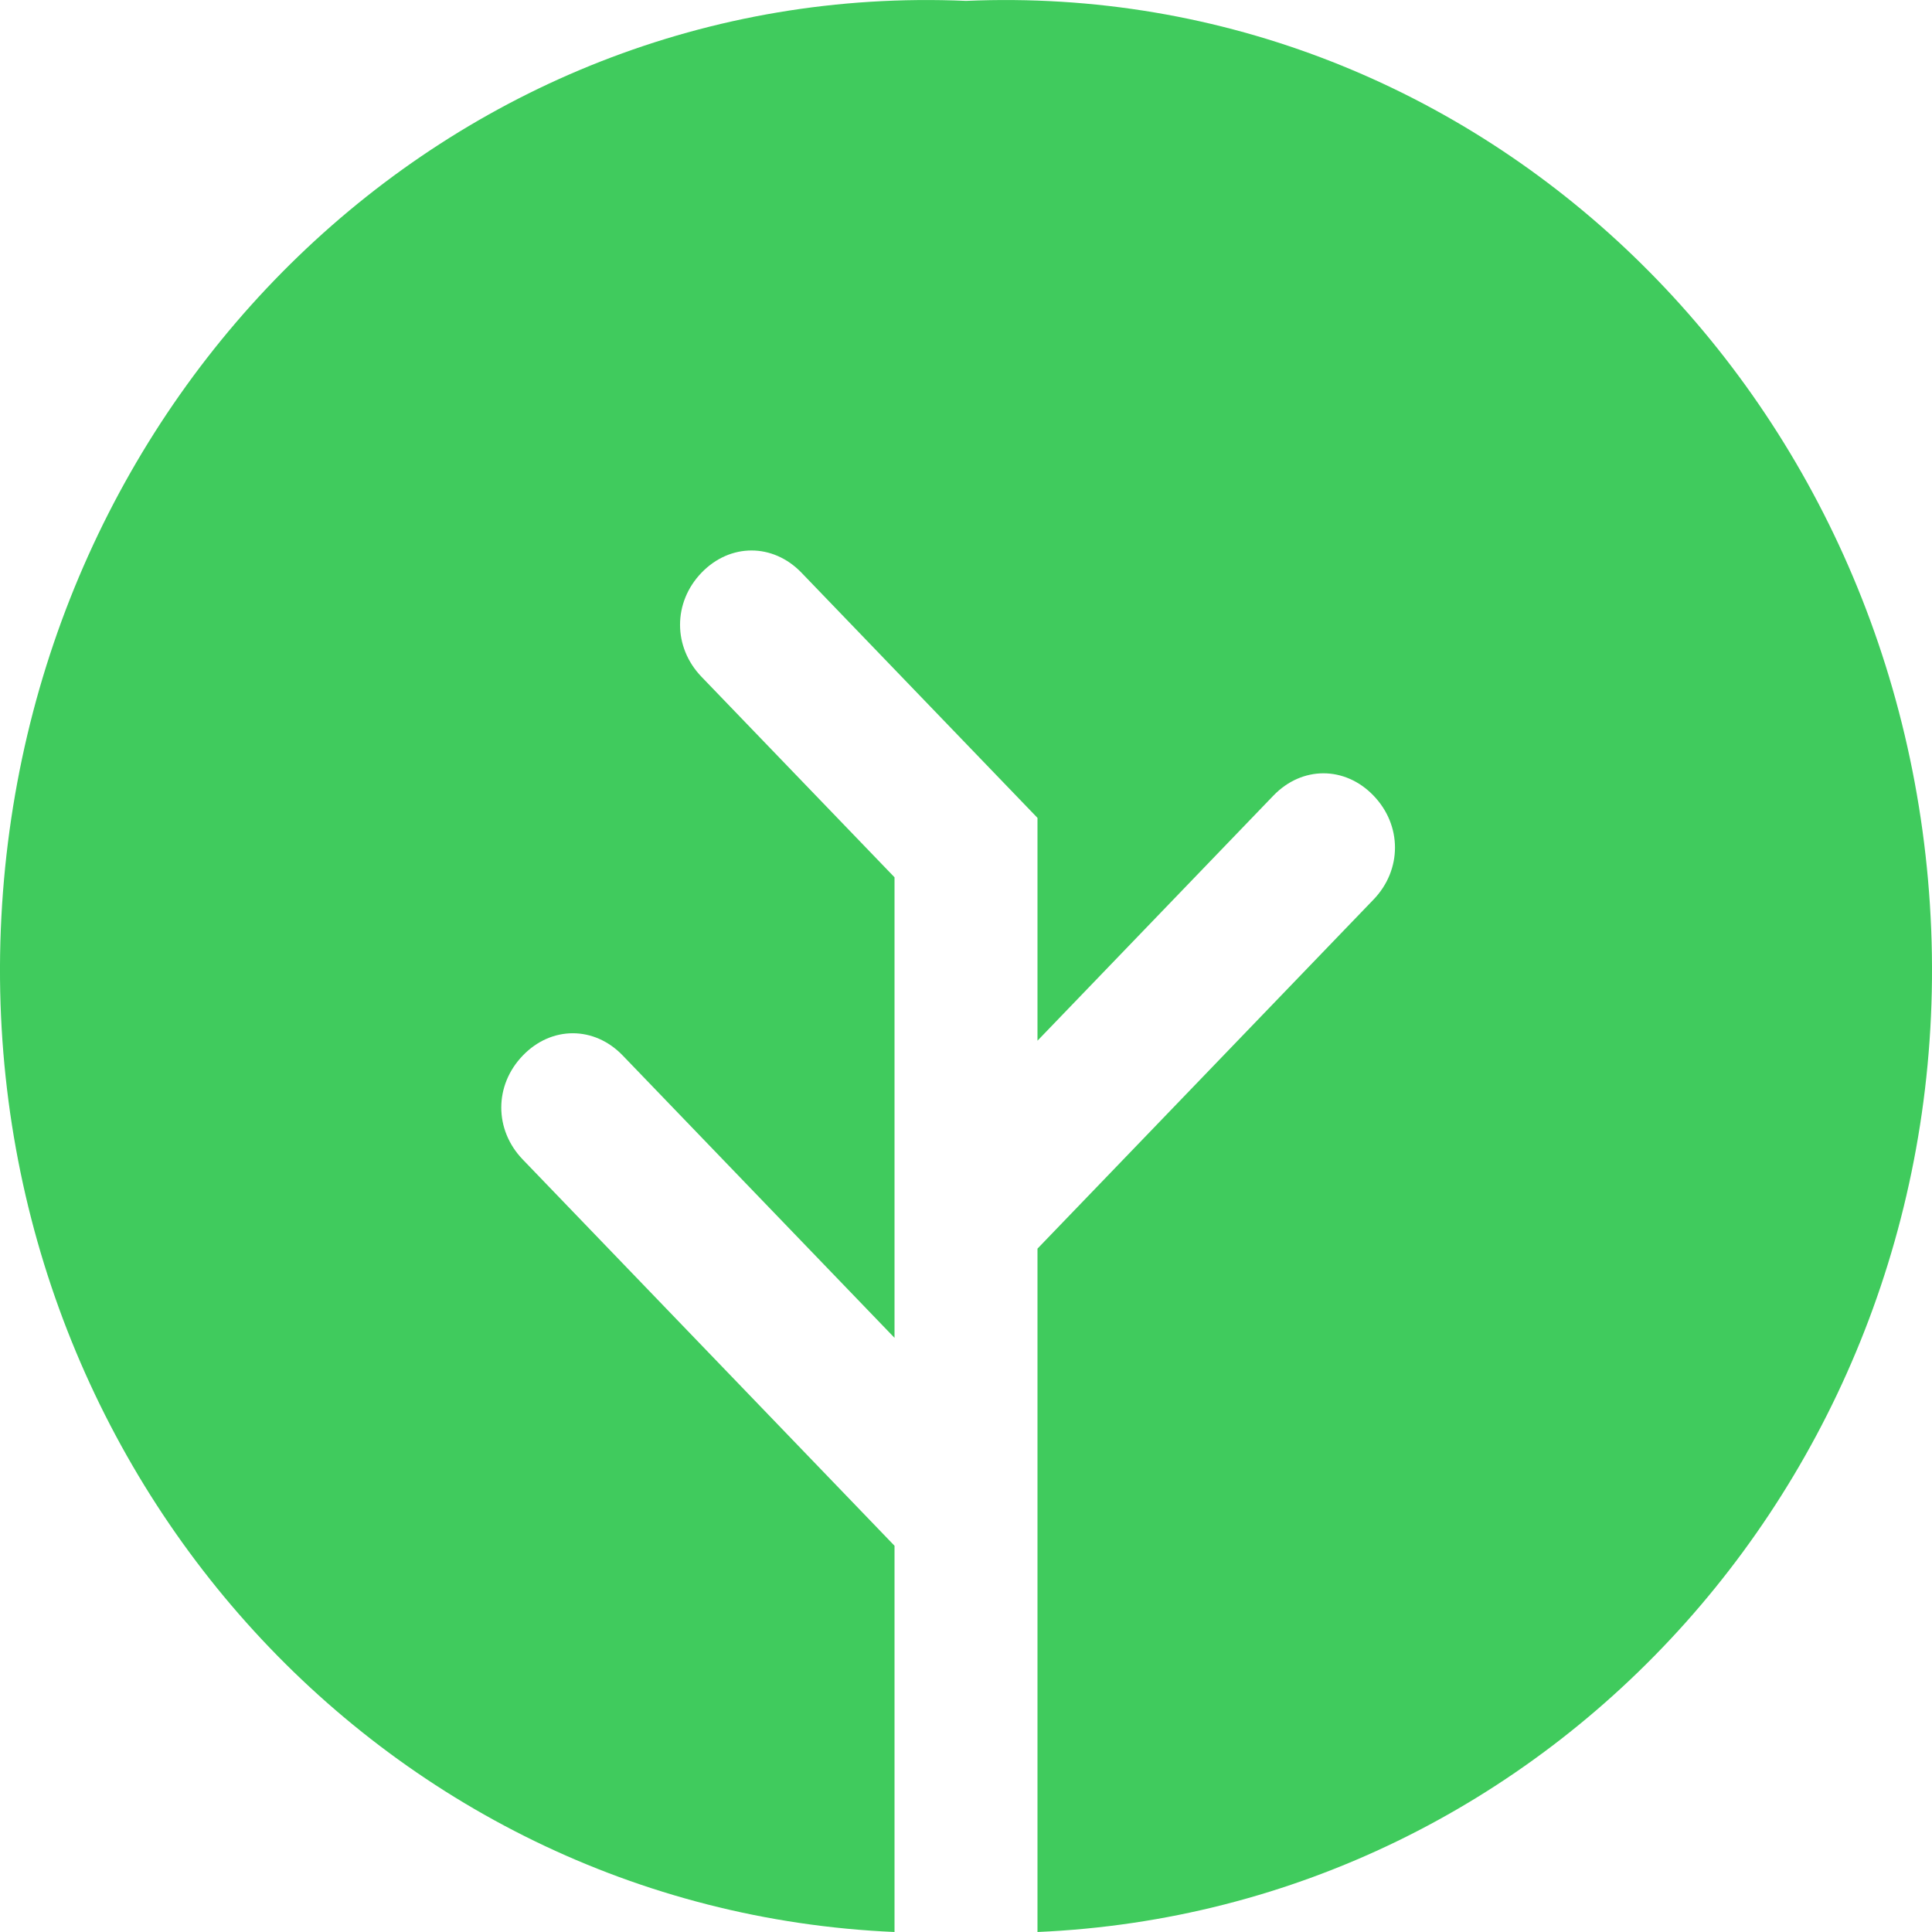 <svg width="24" height="24" viewBox="0 0 24 24" fill="none" xmlns="http://www.w3.org/2000/svg">
<g clip-path="url(#clip0)">
<path d="M12 0.011C5.605 -0.266 0.277 4.901 0.01 11.544C-0.256 18.187 4.717 23.723 11.112 24V19.202L6.494 14.404C6.138 14.035 6.138 13.482 6.494 13.113C6.849 12.743 7.382 12.743 7.737 13.113L11.112 16.619V10.898L8.714 8.407C8.359 8.038 8.359 7.484 8.714 7.115C9.069 6.746 9.602 6.746 9.957 7.115L12.888 10.16V12.928L15.819 9.883C16.174 9.514 16.707 9.514 17.062 9.883C17.418 10.252 17.418 10.806 17.062 11.175L12.888 15.511V24C19.283 23.723 24.256 18.187 23.99 11.544C23.723 4.901 18.395 -0.266 12 0.011Z" fill="#40CB5D"/>
</g>
<defs>
<clipPath id="clip0">
<rect width="24" height="24" fill="white"/>
</clipPath>
</defs>
</svg>
